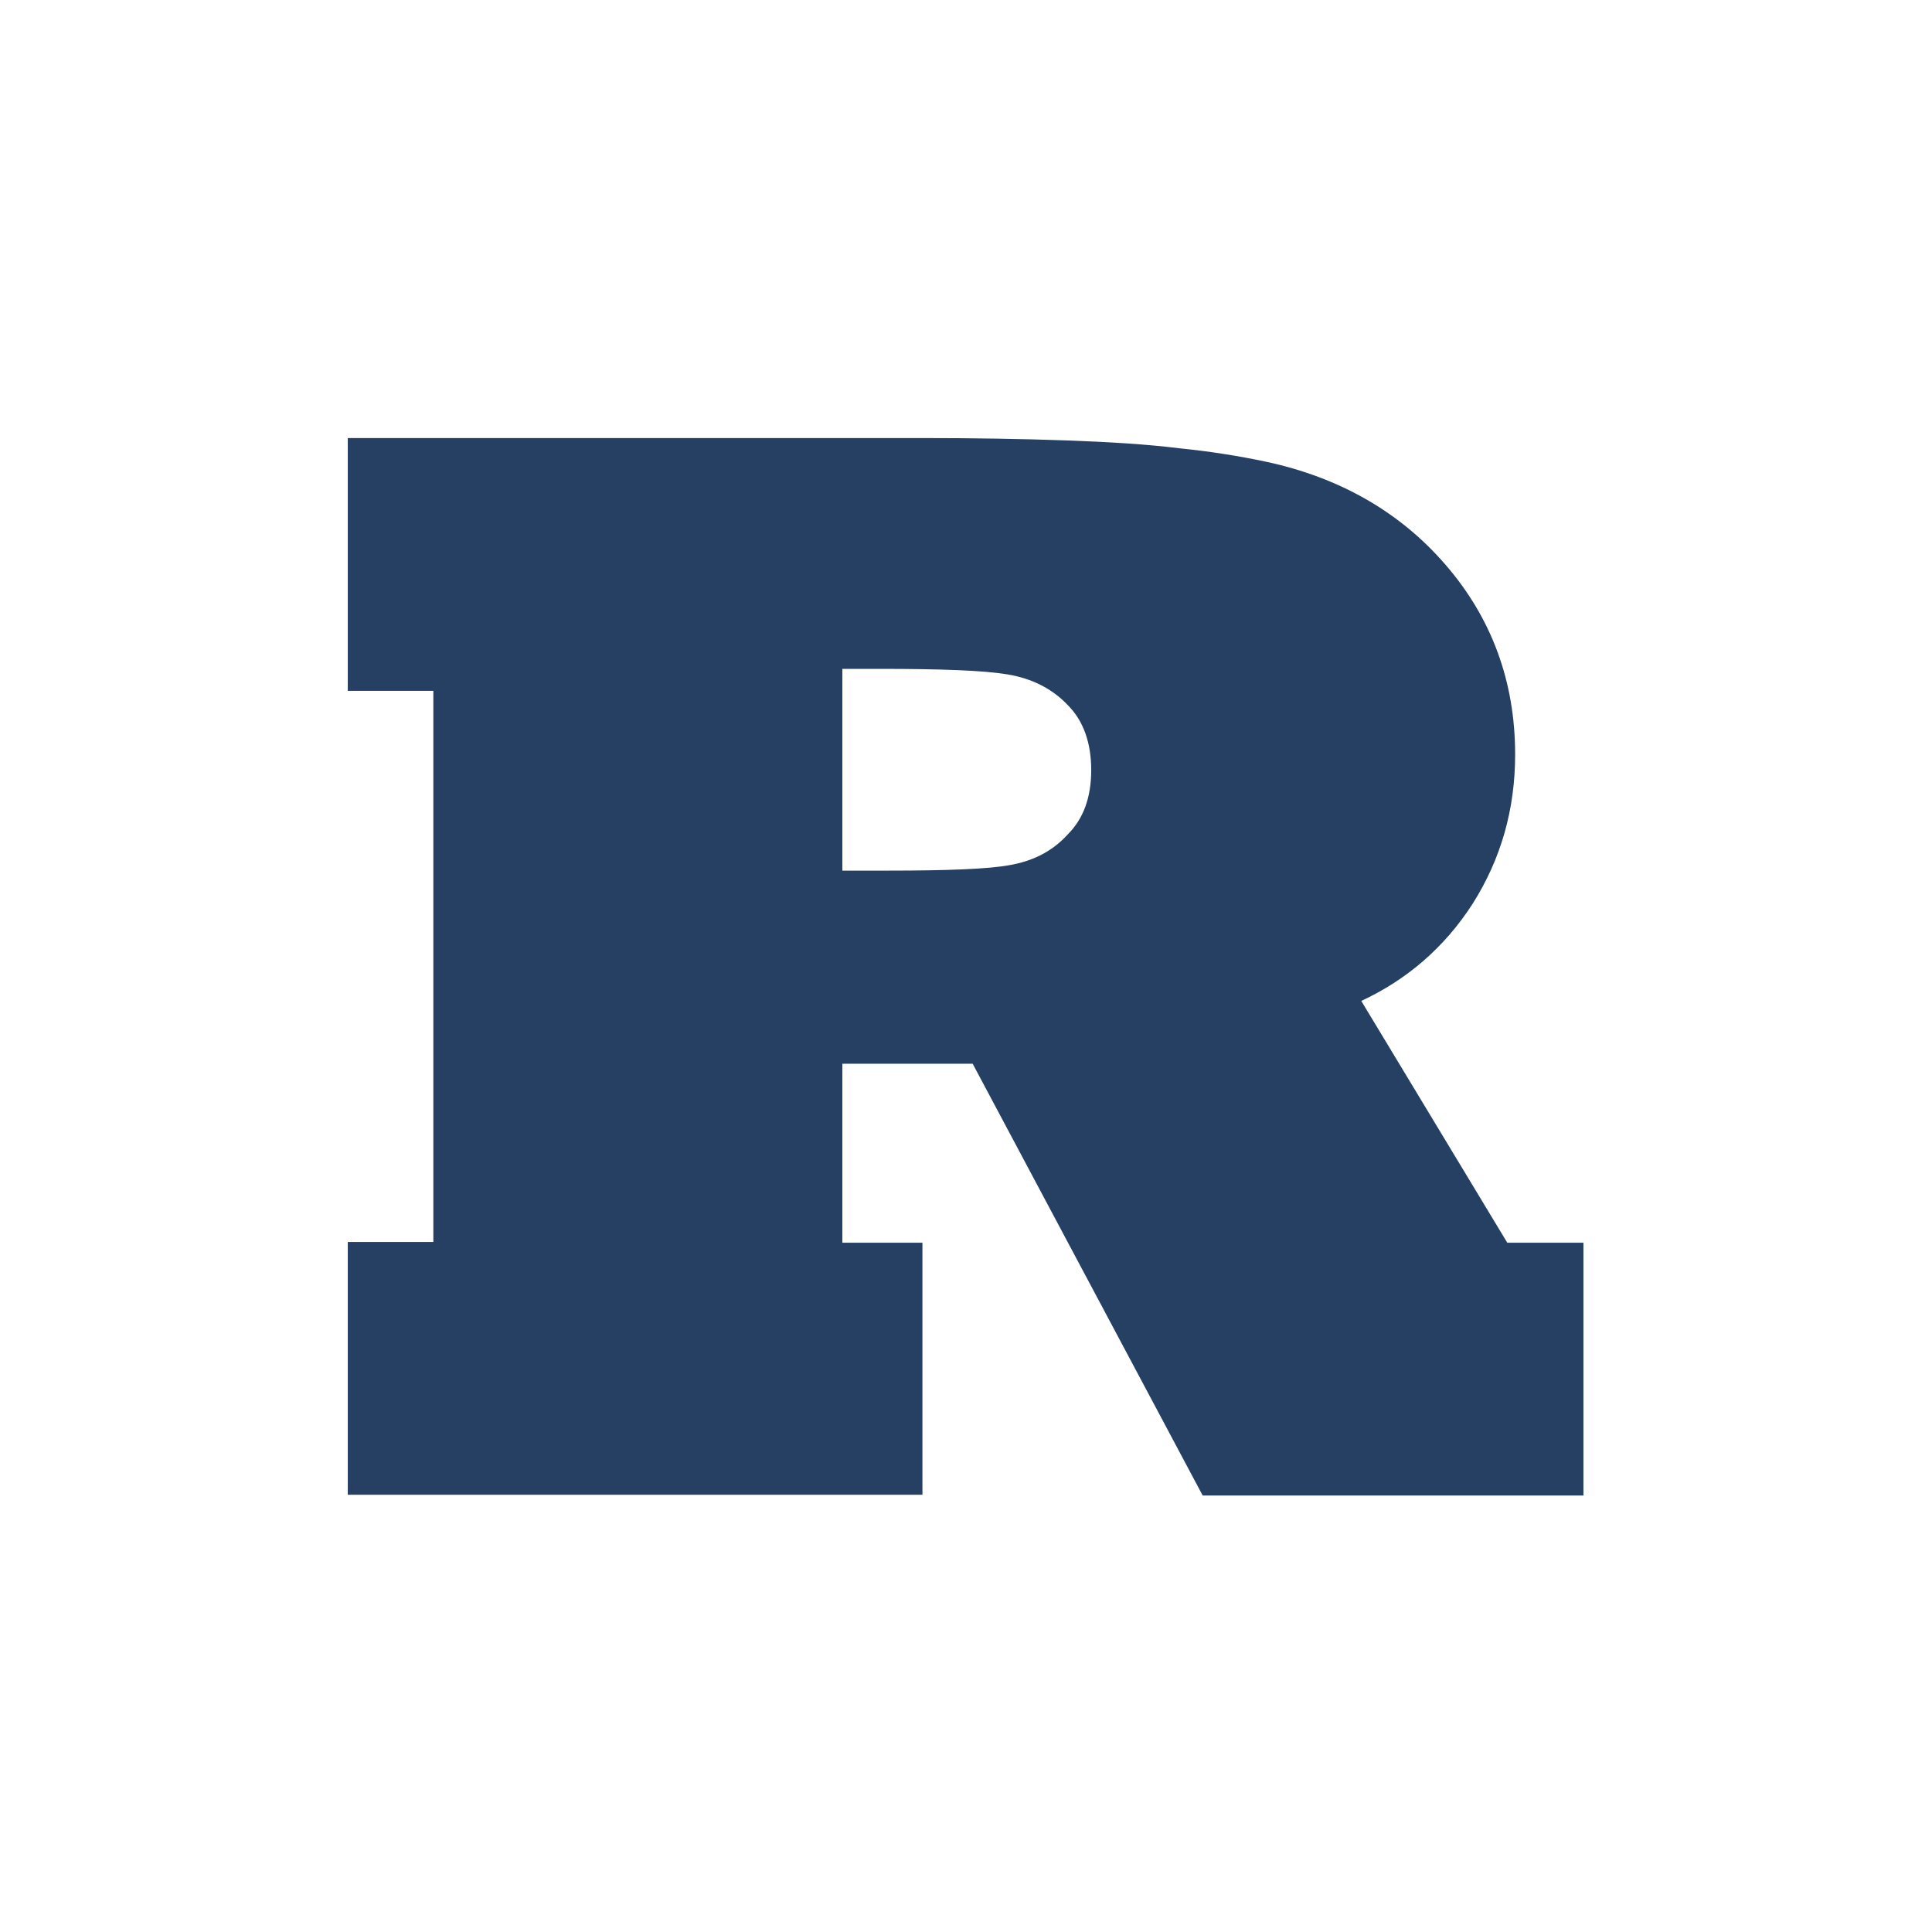 <?xml version="1.0" encoding="UTF-8"?>
<svg data-bbox="0 0 24.61 24.61" viewBox="0 0 24.61 24.61" xmlns="http://www.w3.org/2000/svg" data-type="ugc">
    <g>
        <path fill="none" d="M24.61 0v24.61H0V0z"/>
        <path d="M11.75 19.04H4.43v-3.22h1.09V8.8H4.43V5.58h7.32q.99 0 1.83.03c.56.02 1.04.05 1.44.1.4.04.77.1 1.1.17.94.2 1.71.64 2.29 1.31.59.68.89 1.49.89 2.42 0 .7-.18 1.33-.54 1.9-.36.56-.84.97-1.42 1.24l1.86 3.08h.97v3.22h-4.85l-2.93-5.5h-1.66v2.28h1.02v3.22ZM10.73 8.52v2.57h.58c.76 0 1.28-.02 1.55-.07.29-.05.54-.17.74-.39.2-.2.3-.47.3-.82s-.1-.63-.3-.83c-.2-.21-.46-.34-.77-.39-.3-.05-.84-.07-1.63-.07z" fill="#254062"/>
    </g>
</svg>
